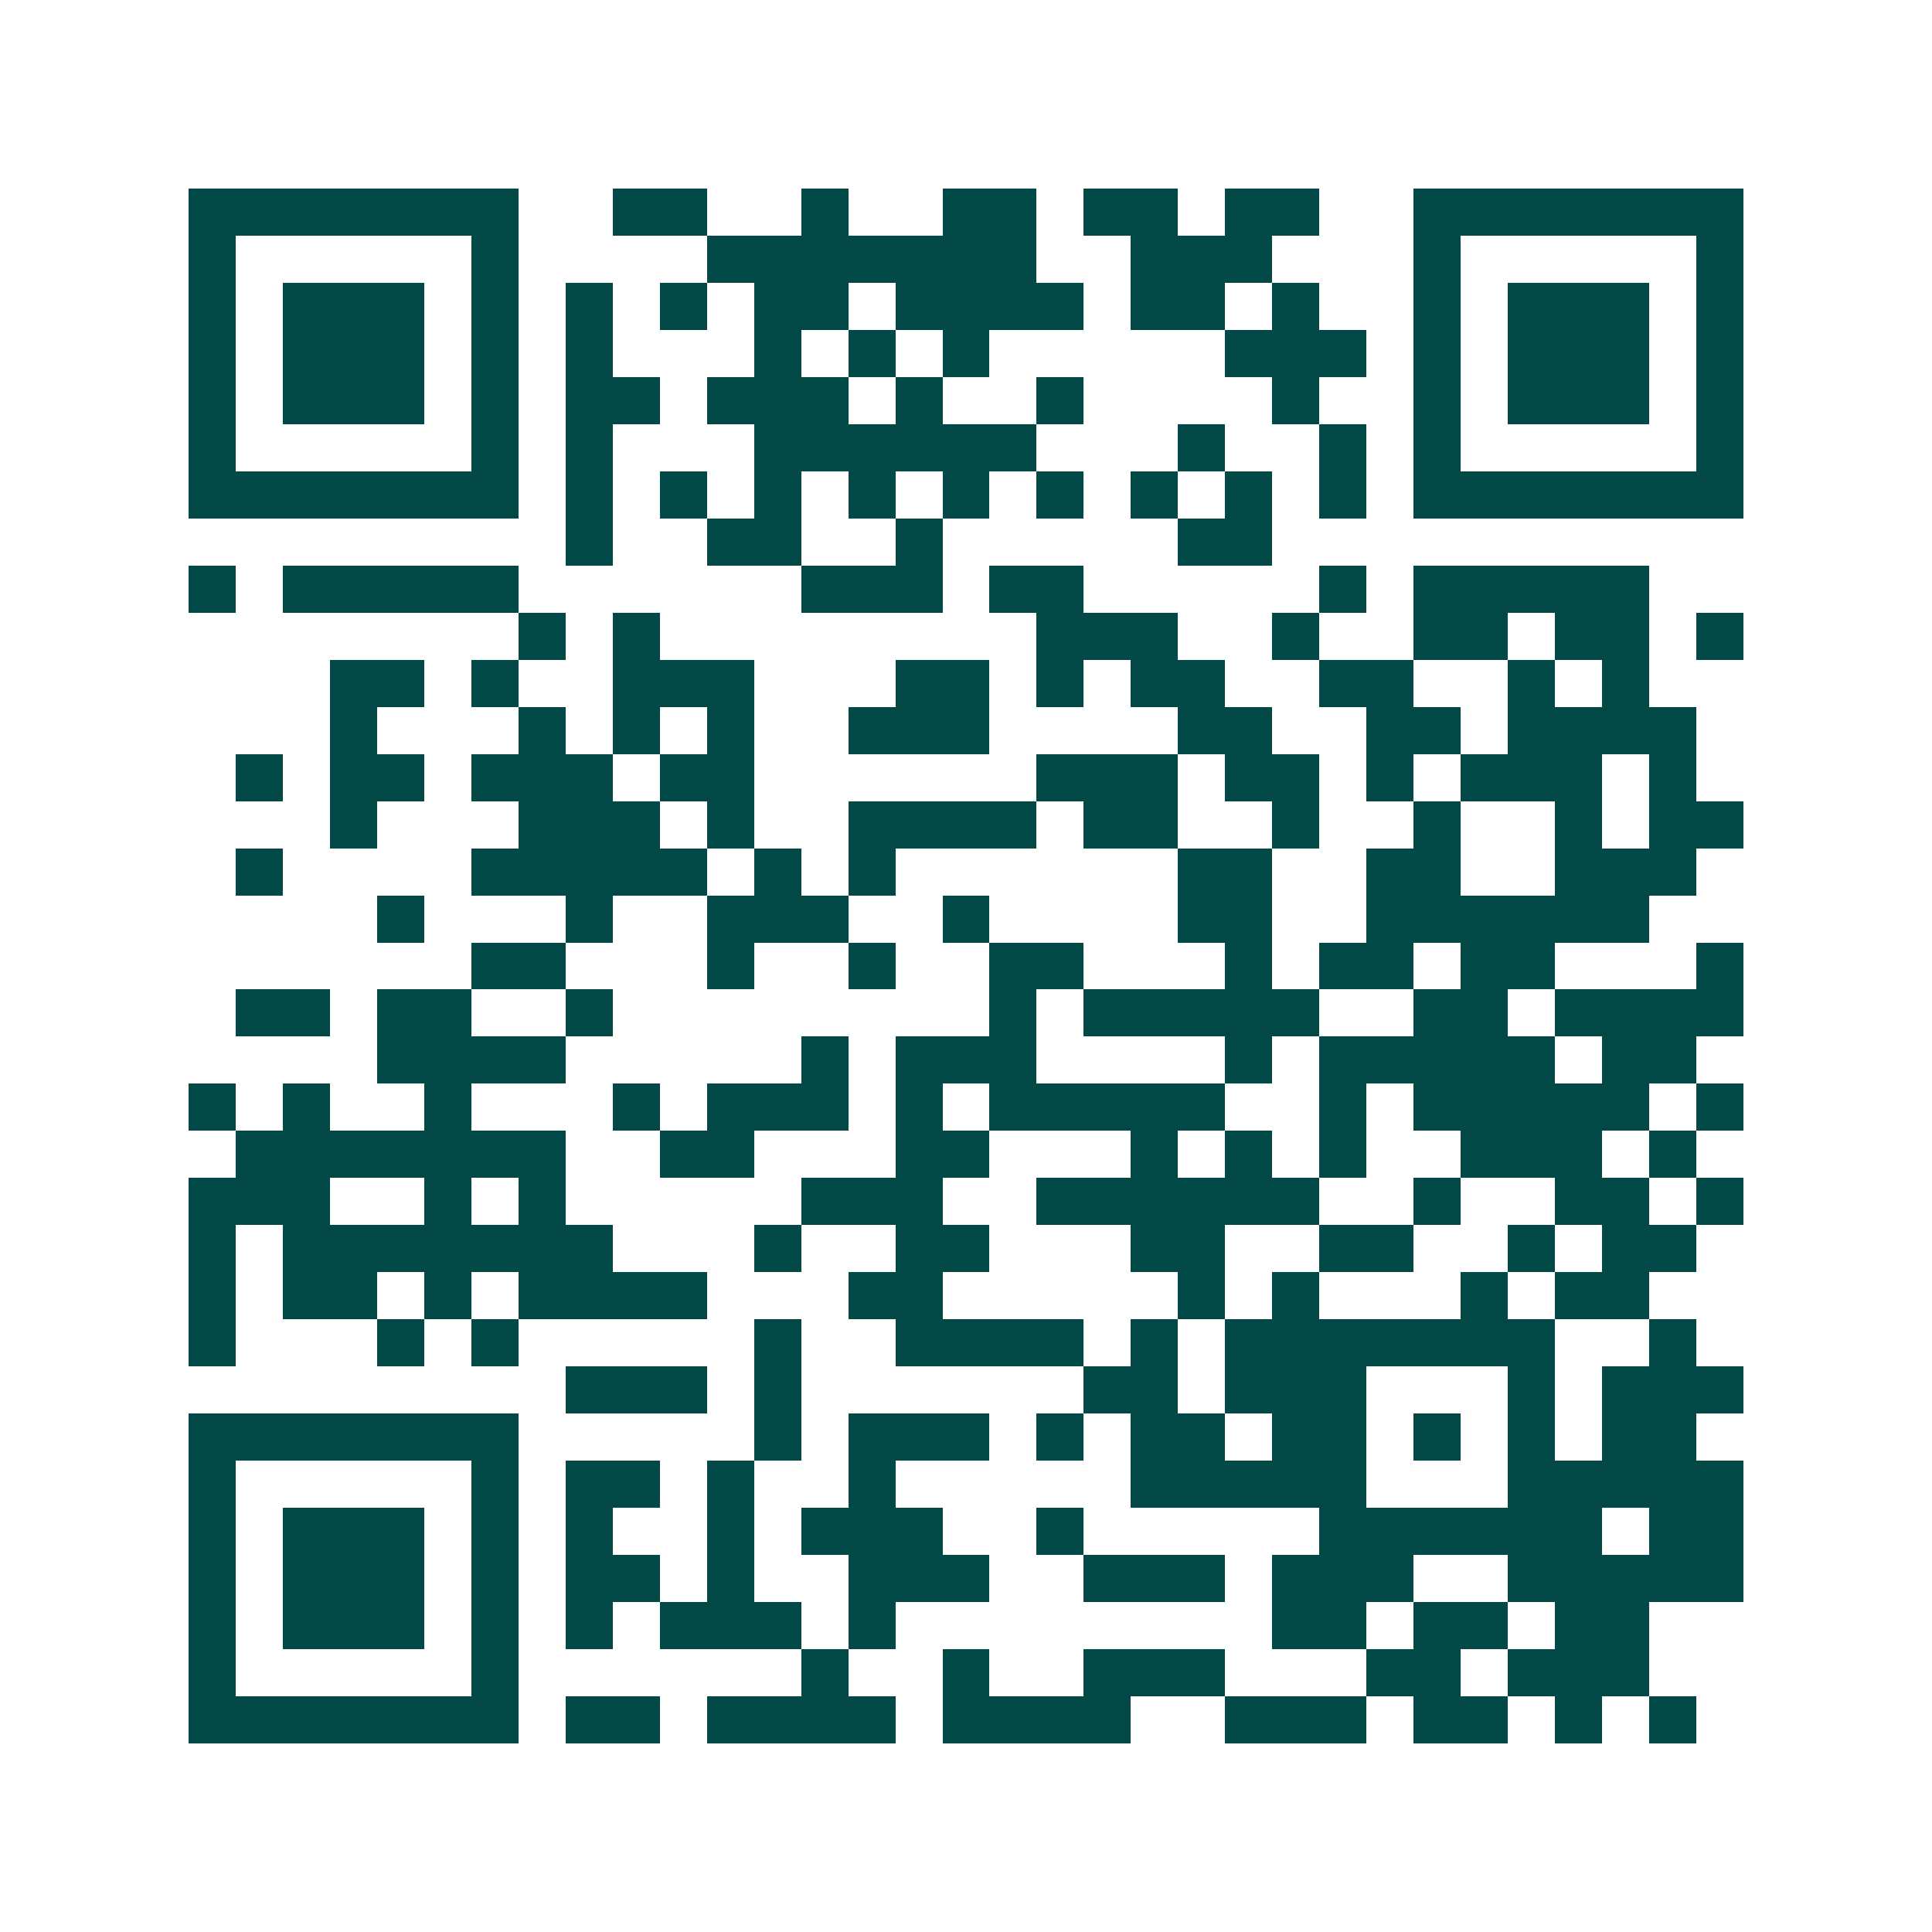 <svg xmlns="http://www.w3.org/2000/svg" width="200" height="200" viewBox="0 0 41 41" shape-rendering="crispEdges"><path fill="#ffffff" d="M0 0h41v41H0z"/><path stroke="#014847" d="M4 4.5h7m2 0h2m2 0h1m2 0h2m1 0h2m1 0h2m2 0h7M4 5.5h1m5 0h1m4 0h7m2 0h3m3 0h1m5 0h1M4 6.5h1m1 0h3m1 0h1m1 0h1m1 0h1m1 0h2m1 0h4m1 0h2m1 0h1m2 0h1m1 0h3m1 0h1M4 7.5h1m1 0h3m1 0h1m1 0h1m3 0h1m1 0h1m1 0h1m5 0h3m1 0h1m1 0h3m1 0h1M4 8.5h1m1 0h3m1 0h1m1 0h2m1 0h3m1 0h1m2 0h1m4 0h1m2 0h1m1 0h3m1 0h1M4 9.5h1m5 0h1m1 0h1m3 0h6m3 0h1m2 0h1m1 0h1m5 0h1M4 10.5h7m1 0h1m1 0h1m1 0h1m1 0h1m1 0h1m1 0h1m1 0h1m1 0h1m1 0h1m1 0h7M12 11.5h1m2 0h2m2 0h1m5 0h2M4 12.5h1m1 0h5m6 0h3m1 0h2m5 0h1m1 0h5M11 13.5h1m1 0h1m8 0h3m2 0h1m2 0h2m1 0h2m1 0h1M7 14.5h2m1 0h1m2 0h3m3 0h2m1 0h1m1 0h2m2 0h2m2 0h1m1 0h1M7 15.5h1m3 0h1m1 0h1m1 0h1m2 0h3m4 0h2m2 0h2m1 0h4M5 16.5h1m1 0h2m1 0h3m1 0h2m6 0h3m1 0h2m1 0h1m1 0h3m1 0h1M7 17.5h1m3 0h3m1 0h1m2 0h4m1 0h2m2 0h1m2 0h1m2 0h1m1 0h2M5 18.5h1m4 0h5m1 0h1m1 0h1m6 0h2m2 0h2m2 0h3M8 19.5h1m3 0h1m2 0h3m2 0h1m4 0h2m2 0h6M10 20.5h2m3 0h1m2 0h1m2 0h2m3 0h1m1 0h2m1 0h2m3 0h1M5 21.5h2m1 0h2m2 0h1m8 0h1m1 0h5m2 0h2m1 0h4M8 22.5h4m5 0h1m1 0h3m4 0h1m1 0h5m1 0h2M4 23.5h1m1 0h1m2 0h1m3 0h1m1 0h3m1 0h1m1 0h5m2 0h1m1 0h5m1 0h1M5 24.5h7m2 0h2m3 0h2m3 0h1m1 0h1m1 0h1m2 0h3m1 0h1M4 25.5h3m2 0h1m1 0h1m5 0h3m2 0h6m2 0h1m2 0h2m1 0h1M4 26.5h1m1 0h7m3 0h1m2 0h2m3 0h2m2 0h2m2 0h1m1 0h2M4 27.5h1m1 0h2m1 0h1m1 0h4m3 0h2m5 0h1m1 0h1m3 0h1m1 0h2M4 28.5h1m3 0h1m1 0h1m5 0h1m2 0h4m1 0h1m1 0h7m2 0h1M12 29.5h3m1 0h1m6 0h2m1 0h3m3 0h1m1 0h3M4 30.5h7m5 0h1m1 0h3m1 0h1m1 0h2m1 0h2m1 0h1m1 0h1m1 0h2M4 31.5h1m5 0h1m1 0h2m1 0h1m2 0h1m5 0h5m3 0h5M4 32.5h1m1 0h3m1 0h1m1 0h1m2 0h1m1 0h3m2 0h1m5 0h6m1 0h2M4 33.5h1m1 0h3m1 0h1m1 0h2m1 0h1m2 0h3m2 0h3m1 0h3m2 0h5M4 34.5h1m1 0h3m1 0h1m1 0h1m1 0h3m1 0h1m8 0h2m1 0h2m1 0h2M4 35.5h1m5 0h1m6 0h1m2 0h1m2 0h3m3 0h2m1 0h3M4 36.5h7m1 0h2m1 0h4m1 0h4m2 0h3m1 0h2m1 0h1m1 0h1"/></svg>
